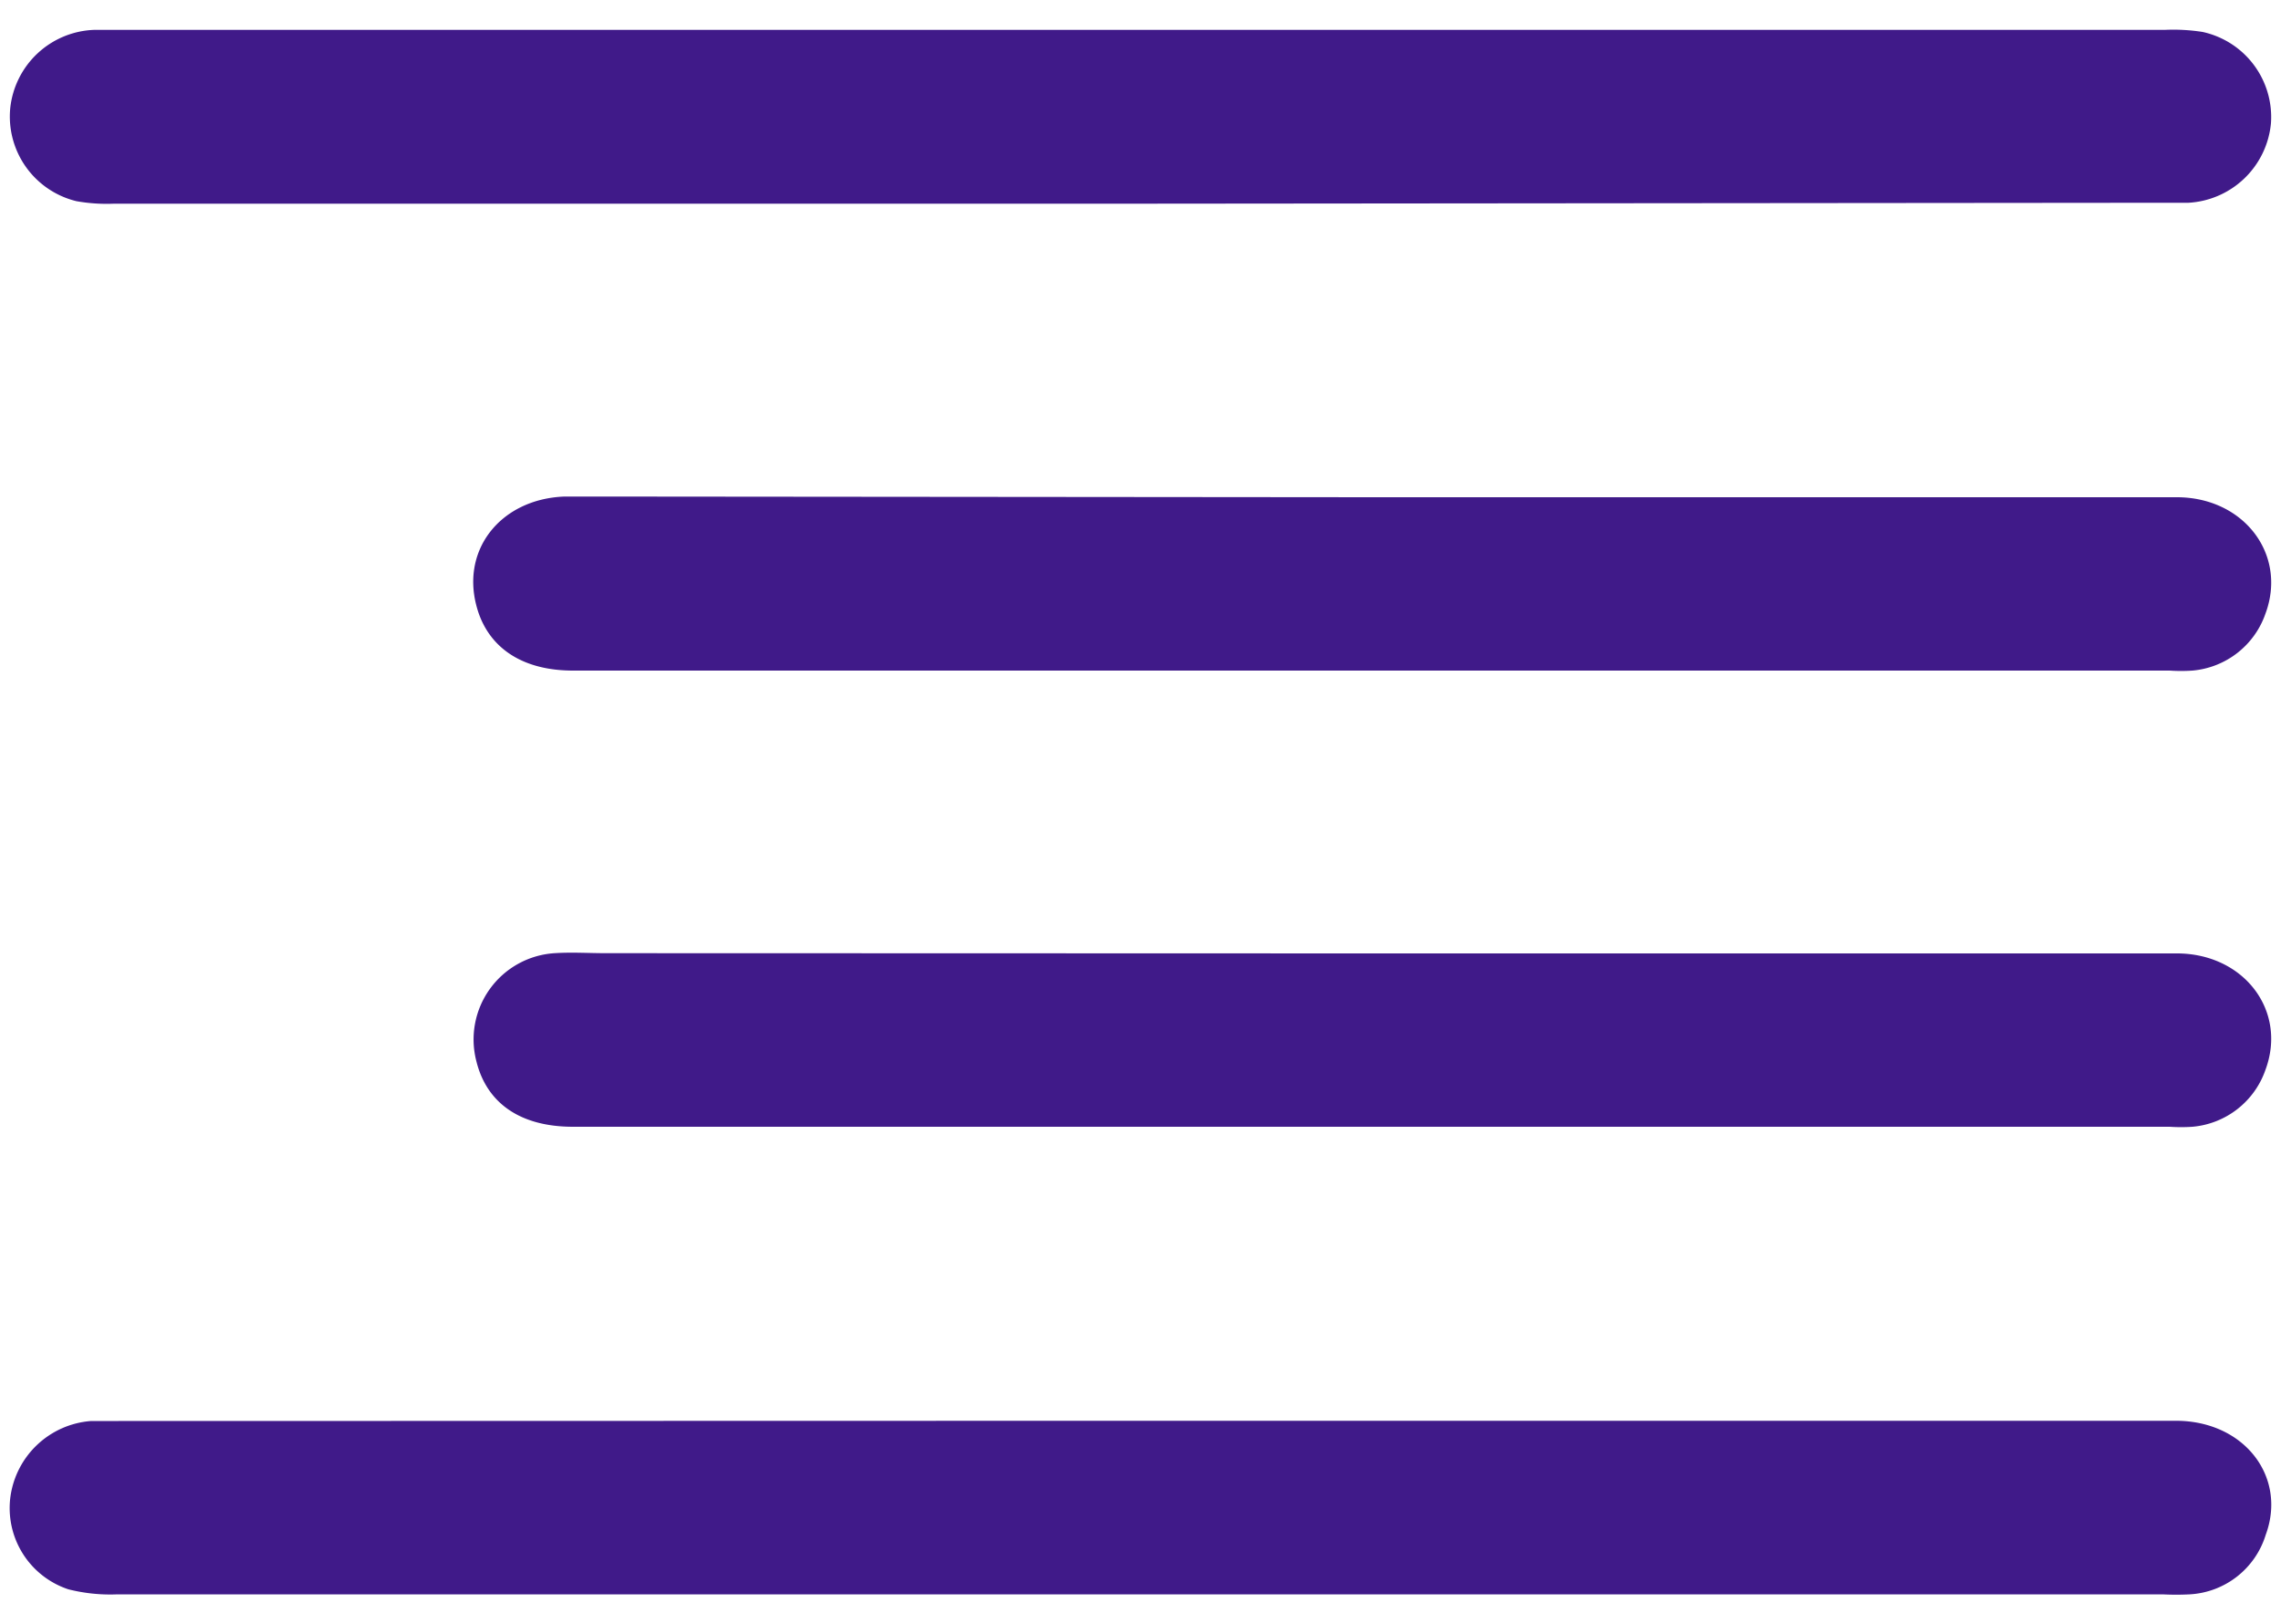 <svg xmlns="http://www.w3.org/2000/svg" viewBox="0 0 100 71.22"><defs><style>.a{fill:#401A89;}</style></defs><path class="a" d="M50,8.93H5a7.55,7.55,0,0,1-1.65-.11A3.82,3.82,0,0,1,.45,4.73,3.84,3.84,0,0,1,4.12,1.31c.32,0,.64,0,1,0H94.9a8.28,8.28,0,0,1,1.66.09,3.82,3.82,0,0,1,3,4,3.85,3.85,0,0,1-3.62,3.49c-.39,0-.79,0-1.19,0Z"/><path class="a" d="M50,62.29H95.39c3,0,4.88,2.46,3.94,5A3.7,3.7,0,0,1,96,69.9a11.76,11.76,0,0,1-1.19,0H5.15A7.5,7.5,0,0,1,3,69.68,3.75,3.75,0,0,1,.46,65.6,3.86,3.86,0,0,1,4,62.3c.4,0,.79,0,1.19,0Z"/><path class="a" d="M60.18,41.8H95.43c2.94,0,4.85,2.51,3.89,5.1a3.73,3.73,0,0,1-3.2,2.5,7.49,7.49,0,0,1-1,0h-70c-2.27,0-3.78-1-4.24-2.89a3.79,3.79,0,0,1,3.43-4.72c.75-.05,1.5,0,2.26,0Z"/><path class="a" d="M60.18,21.8q17.63,0,35.25,0c2.94,0,4.85,2.51,3.89,5.1a3.73,3.73,0,0,1-3.2,2.5,7.49,7.49,0,0,1-1,0h-70c-2.12,0-3.58-.91-4.14-2.53-.91-2.68.94-5,3.77-5.1.6,0,1.21,0,1.82,0Z"/></svg>